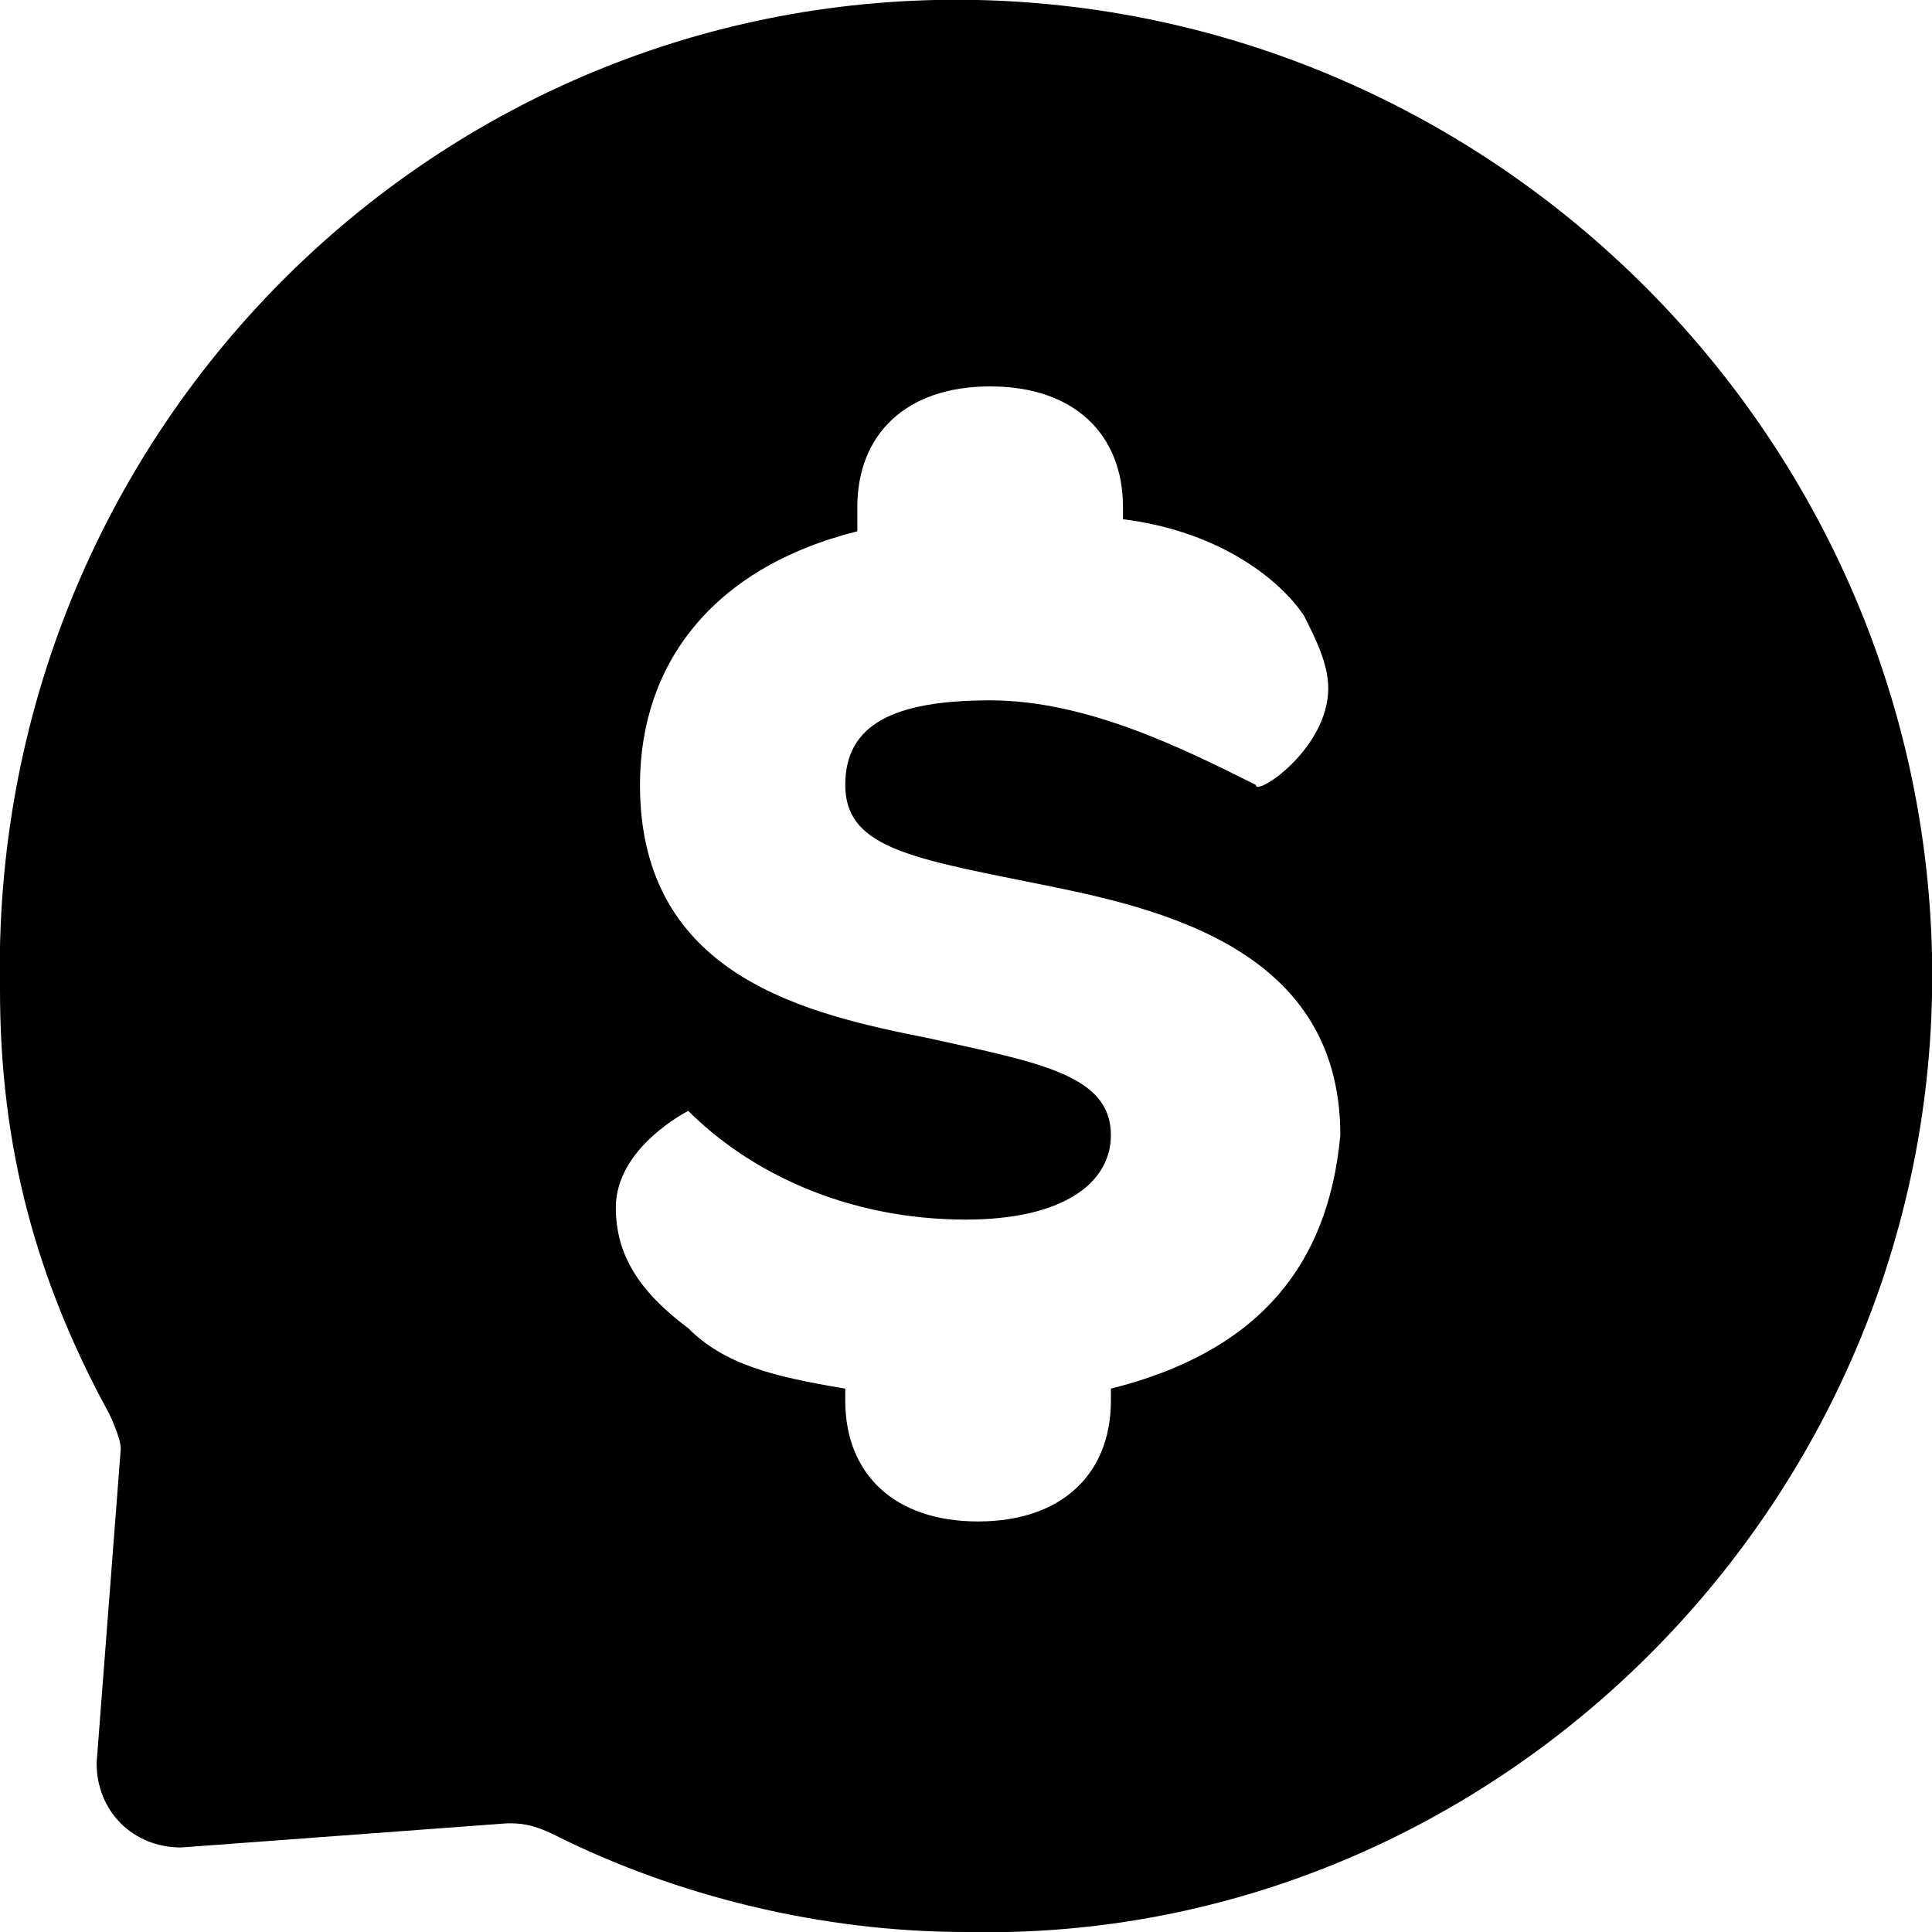 <?xml version="1.0" encoding="utf-8"?>
<!-- Generator: Adobe Illustrator 23.0.1, SVG Export Plug-In . SVG Version: 6.00 Build 0)  -->
<svg version="1.1" id="Layer_1" xmlns="http://www.w3.org/2000/svg" xmlns:xlink="http://www.w3.org/1999/xlink" x="0px" y="0px"
	 viewBox="0 0 16 16" style="enable-background:new 0 0 16 16;" xml:space="preserve">
<path d="M16,7.9C15.9,3.6,12.4,0.1,8.1,0C3.6-0.1-0.1,3.6,0,8.2c0,1.3,0.3,2.4,0.9,3.5C0.9,11.7,1,11.9,1,12l-0.2,2.6
	c0,0.4,0.3,0.7,0.7,0.7l2.7-0.2c0.1,0,0.2,0,0.4,0.1c1,0.5,2.2,0.8,3.4,0.8C12.4,16.1,16.1,12.4,16,7.9z M9.2,11.5c0,0,0,0.1,0,0.1
	c0,0.6-0.4,1-1.1,1c-0.7,0-1.1-0.4-1.1-1c0,0,0-0.1,0-0.1c-0.6-0.1-1-0.2-1.3-0.5c-0.4-0.3-0.6-0.6-0.6-1c0-0.5,0.6-0.8,0.6-0.8
	c0.5,0.5,1.3,0.9,2.3,0.9c0.8,0,1.2-0.3,1.2-0.7c0-0.5-0.6-0.6-1.5-0.8c-1-0.2-2.4-0.5-2.4-2.1c0-1,0.6-1.8,1.8-2.1
	c0-0.1,0-0.1,0-0.2c0-0.6,0.4-1,1.1-1c0.7,0,1.1,0.4,1.1,1c0,0,0,0.1,0,0.1c0.8,0.1,1.3,0.5,1.5,0.8c0.1,0.2,0.2,0.4,0.2,0.6
	c0,0.5-0.6,0.9-0.6,0.8C9.8,6.2,9,5.8,8.2,5.8C7.4,5.8,7,6,7,6.5C7,7,7.5,7.1,8.5,7.3c1,0.2,2.6,0.5,2.6,2.1
	C11,10.5,10.4,11.2,9.2,11.5z"/>
</svg>
